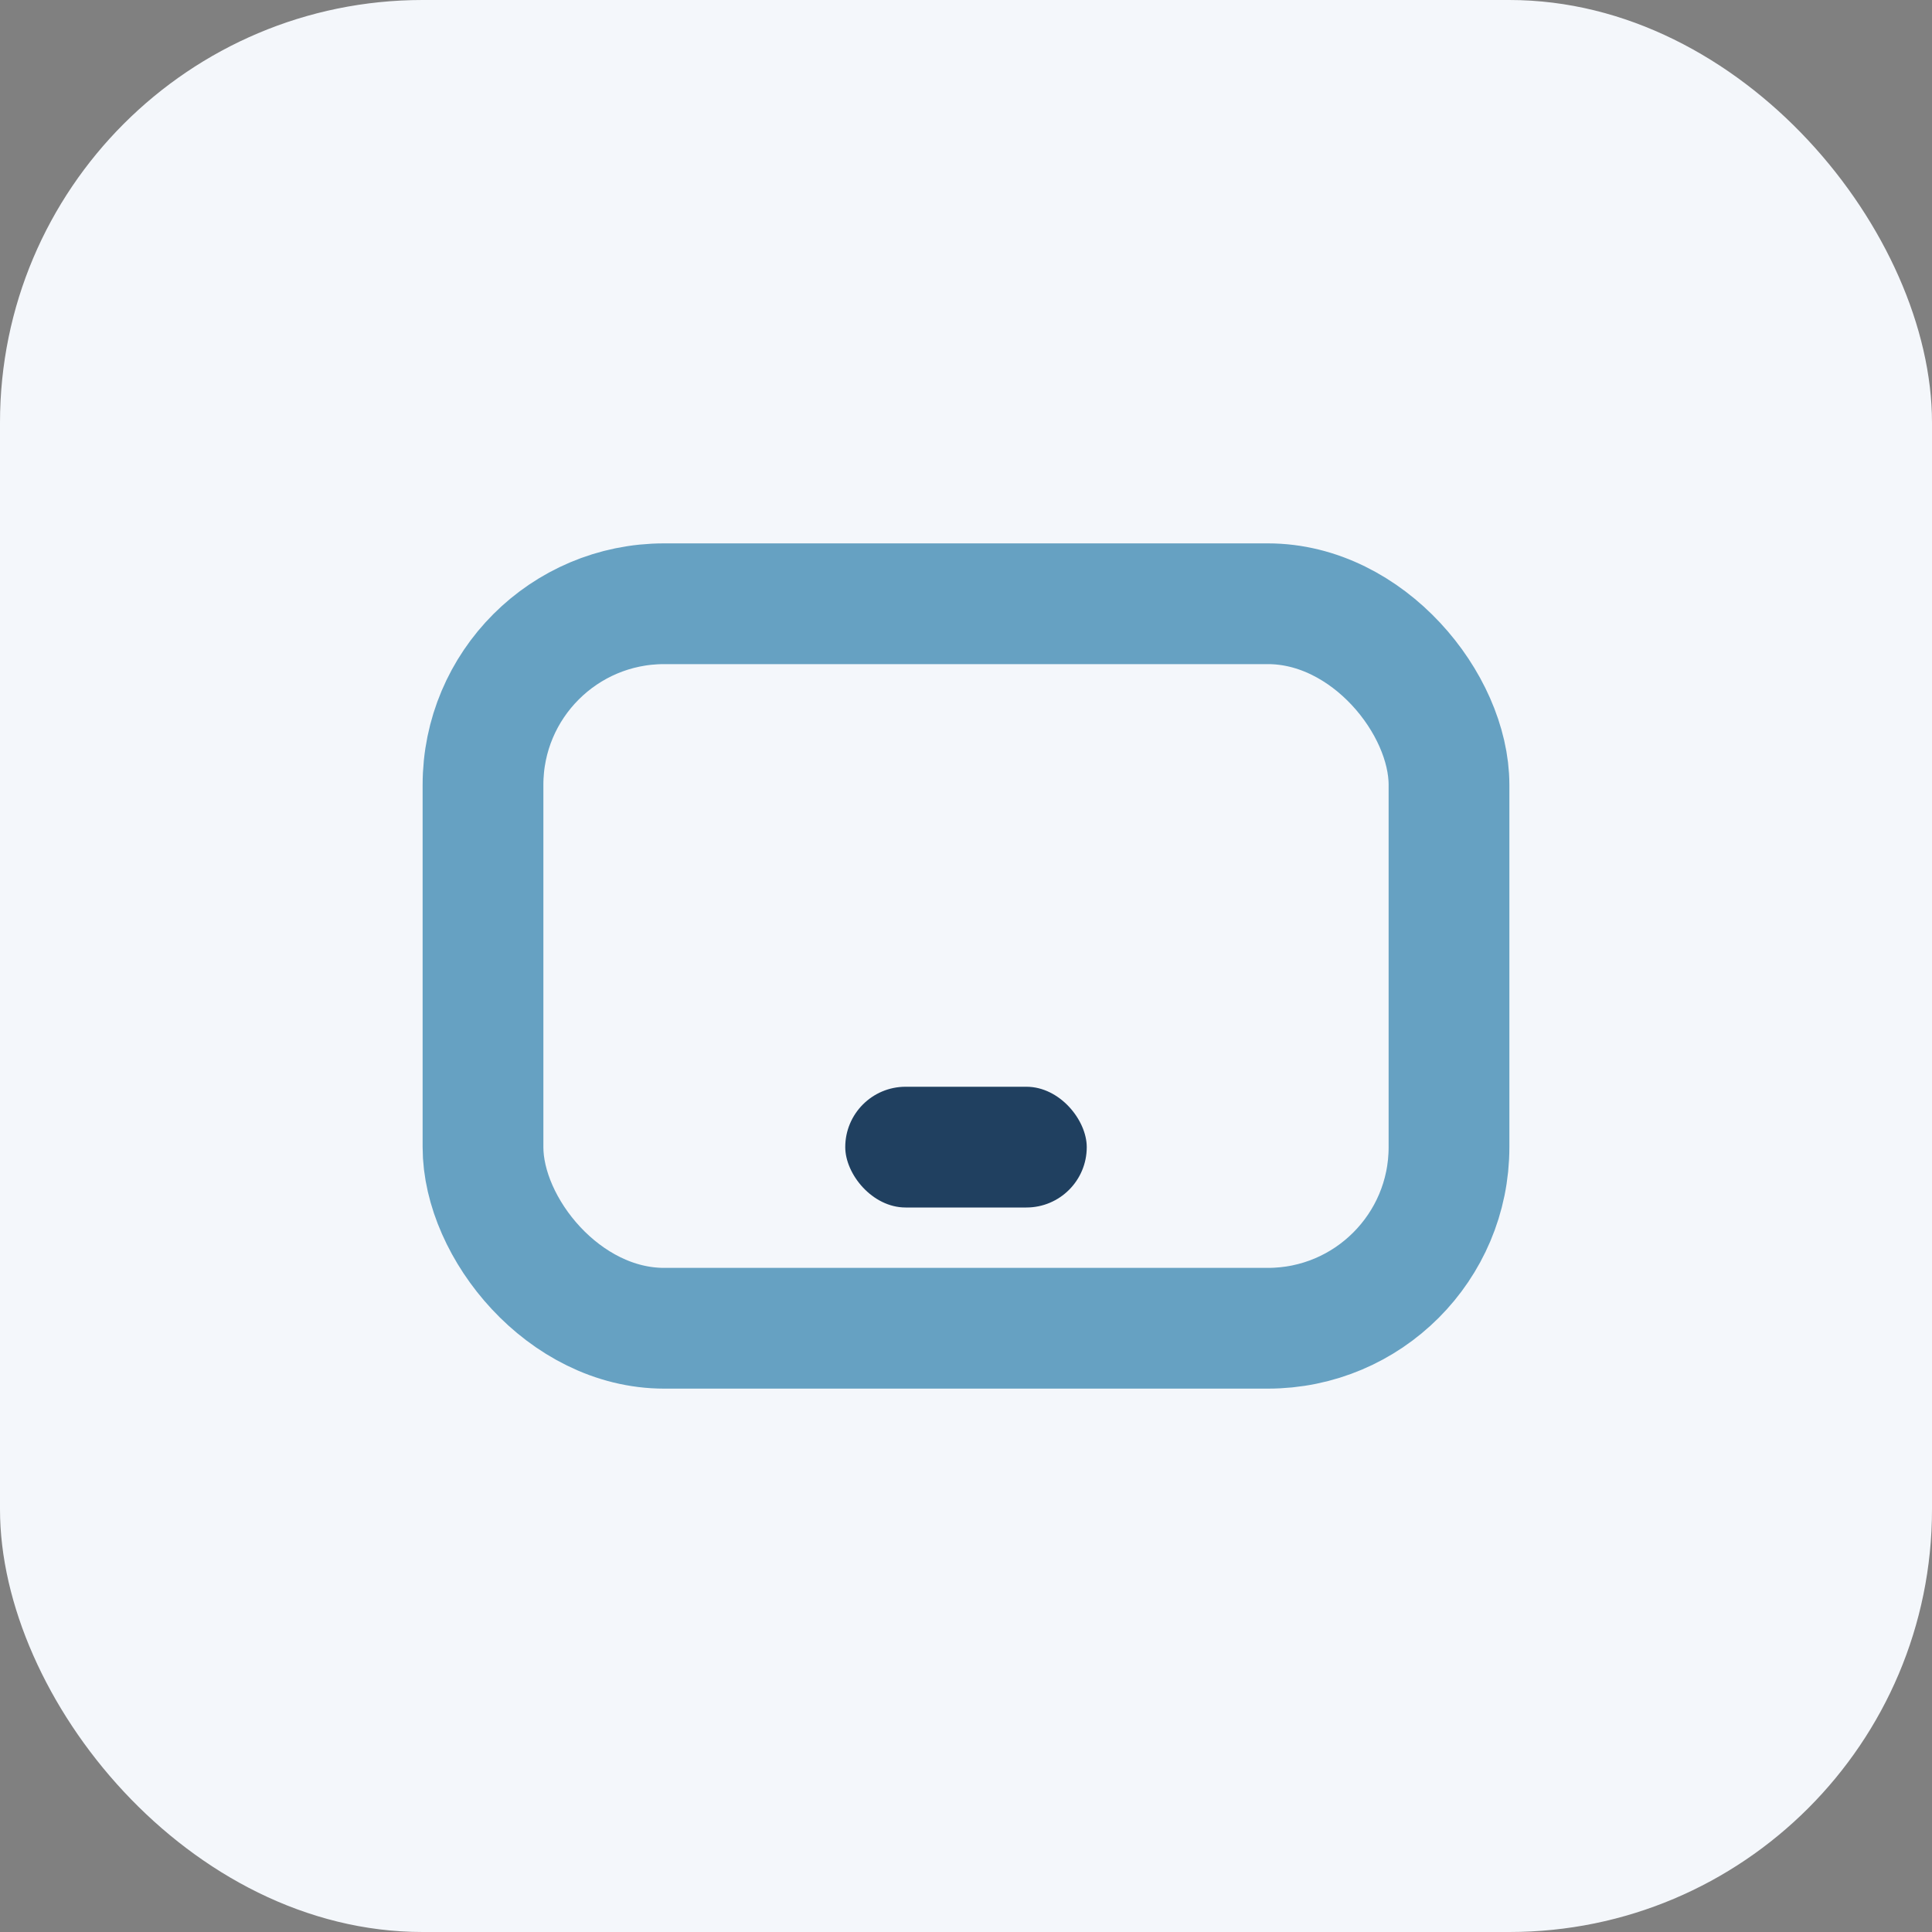<?xml version="1.0" encoding="UTF-8"?>
<svg xmlns="http://www.w3.org/2000/svg" width="32" height="32" viewBox="0 0 32 32"><rect x="0" y="0" width="32" height="32" fill="#808080" stroke="none"/><rect width="32" height="32" rx="7" fill="#F4F7FB"/><rect x="8" y="10" width="16" height="12" rx="3" fill="none" stroke="#66A1C2" stroke-width="2"/><rect x="14" y="18" width="4" height="2" rx="1" fill="#204060"/></svg>